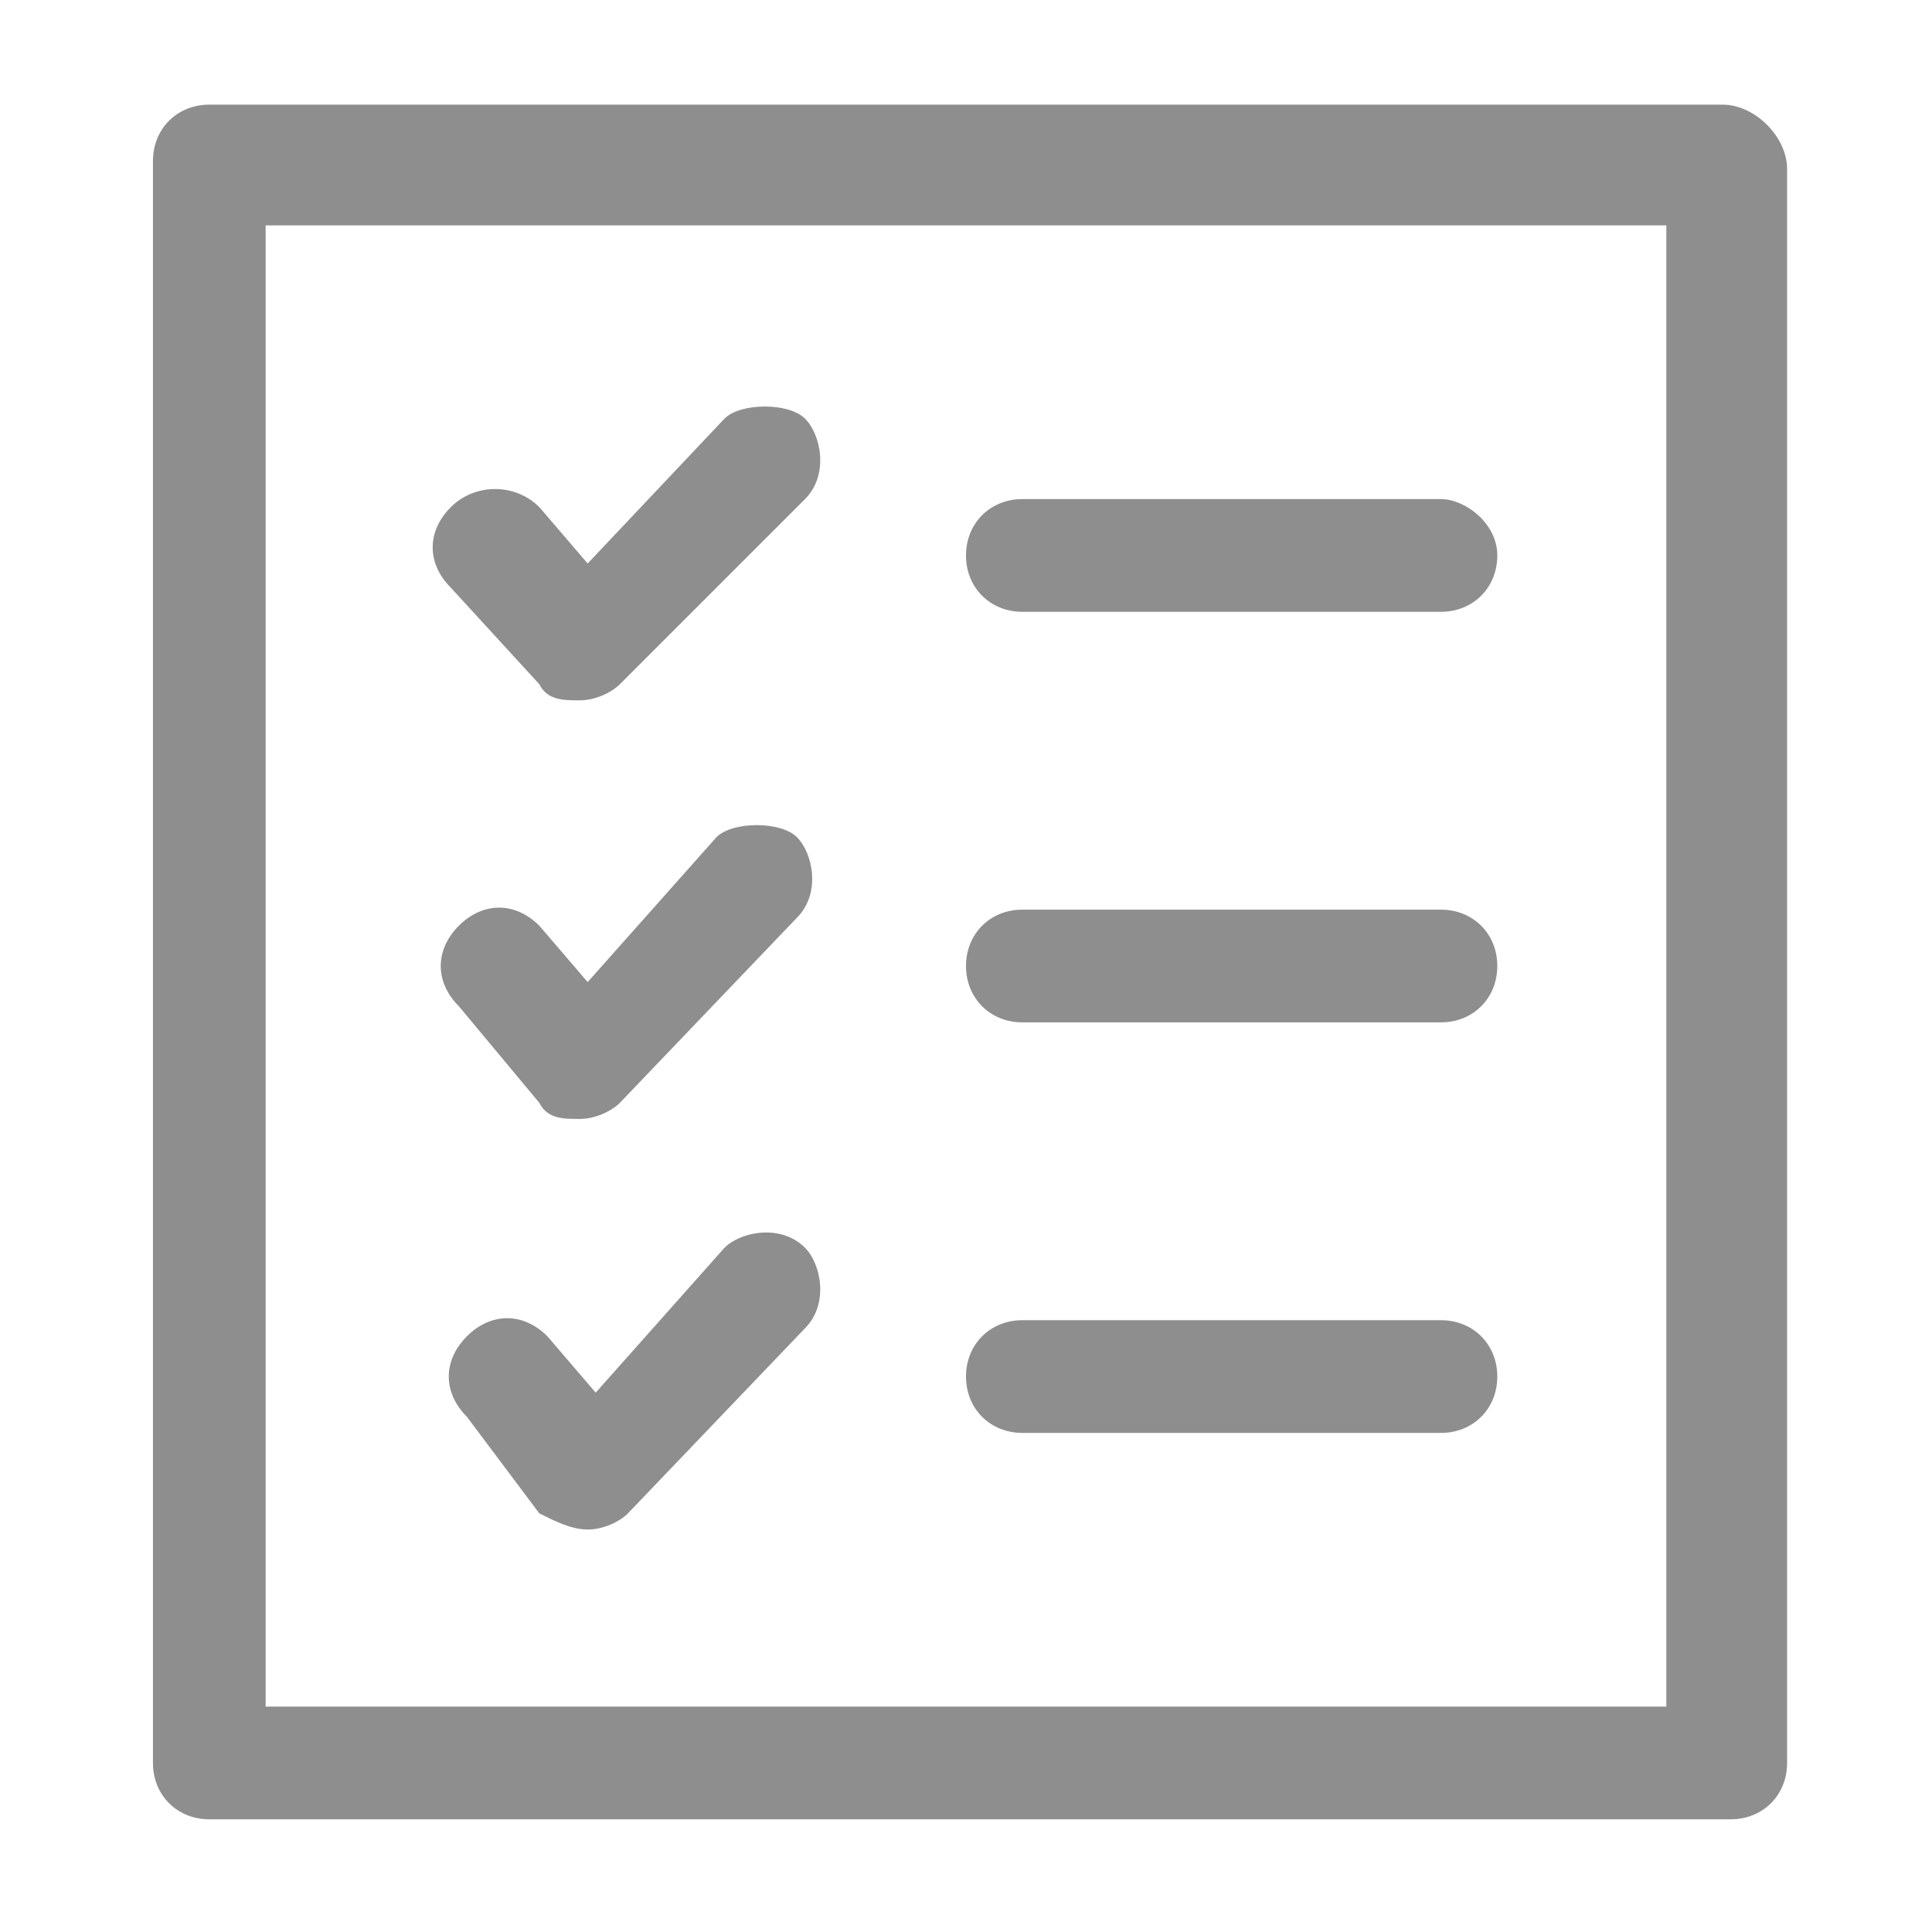 <?xml version="1.0" encoding="utf-8"?>
<!-- Generator: Adobe Illustrator 23.0.3, SVG Export Plug-In . SVG Version: 6.00 Build 0)  -->
<svg version="1.1" id="Camada_1" xmlns="http://www.w3.org/2000/svg" xmlns:xlink="http://www.w3.org/1999/xlink" x="0px" y="0px"
	 viewBox="0 0 24 24" style="enable-background:new 0 0 24 24;" xml:space="preserve">
<style type="text/css">
	.st0{fill:#8E8E8E;}
</style>
<g>
	<path class="st0" d="M12.7,7.6h5.2c0.4,0,0.7-0.3,0.7-0.7s-0.4-0.7-0.7-0.7h-5.2c-0.4,0-0.7,0.3-0.7,0.7S12.3,7.6,12.7,7.6z"/>
	<path class="st0" d="M6.7,8.5C6.8,8.7,7,8.7,7.2,8.7s0.4-0.1,0.5-0.2L10,6.2c0.3-0.3,0.2-0.8,0-1S9.2,5,9,5.2L7.3,7L6.7,6.3
		C6.4,6,5.9,6,5.6,6.3s-0.3,0.7,0,1L6.7,8.5z"/>
	<path class="st0" d="M12.7,12.7h5.2c0.4,0,0.7-0.3,0.7-0.7s-0.3-0.7-0.7-0.7h-5.2c-0.4,0-0.7,0.3-0.7,0.7S12.3,12.7,12.7,12.7z"/>
	<path class="st0" d="M6.7,13.7c0.1,0.2,0.3,0.2,0.5,0.2s0.4-0.1,0.5-0.2l2.2-2.3c0.3-0.3,0.2-0.8,0-1s-0.8-0.2-1,0l-1.6,1.8
		l-0.6-0.7c-0.3-0.3-0.7-0.3-1,0s-0.3,0.7,0,1L6.7,13.7z"/>
	<path class="st0" d="M12.7,17.8h5.2c0.4,0,0.7-0.3,0.7-0.7s-0.3-0.7-0.7-0.7h-5.2c-0.4,0-0.7,0.3-0.7,0.7S12.3,17.8,12.7,17.8z"/>
	<path class="st0" d="M6.7,18.8C6.9,18.9,7.1,19,7.3,19s0.4-0.1,0.5-0.2l2.2-2.3c0.3-0.3,0.2-0.8,0-1c-0.3-0.3-0.8-0.2-1,0l-1.6,1.8
		l-0.6-0.7c-0.3-0.3-0.7-0.3-1,0s-0.3,0.7,0,1L6.7,18.8z"/>
	<path class="st0" d="M21.4,1.3H2.6C2.2,1.3,1.9,1.6,1.9,2v19.9c0,0.4,0.3,0.7,0.7,0.7h18.9c0.4,0,0.7-0.3,0.7-0.7V2.1
		C22.2,1.7,21.8,1.3,21.4,1.3z M20.7,21.2H3.3V2.8h17.4C20.7,2.8,20.7,21.2,20.7,21.2z"/>
</g>
</svg>
